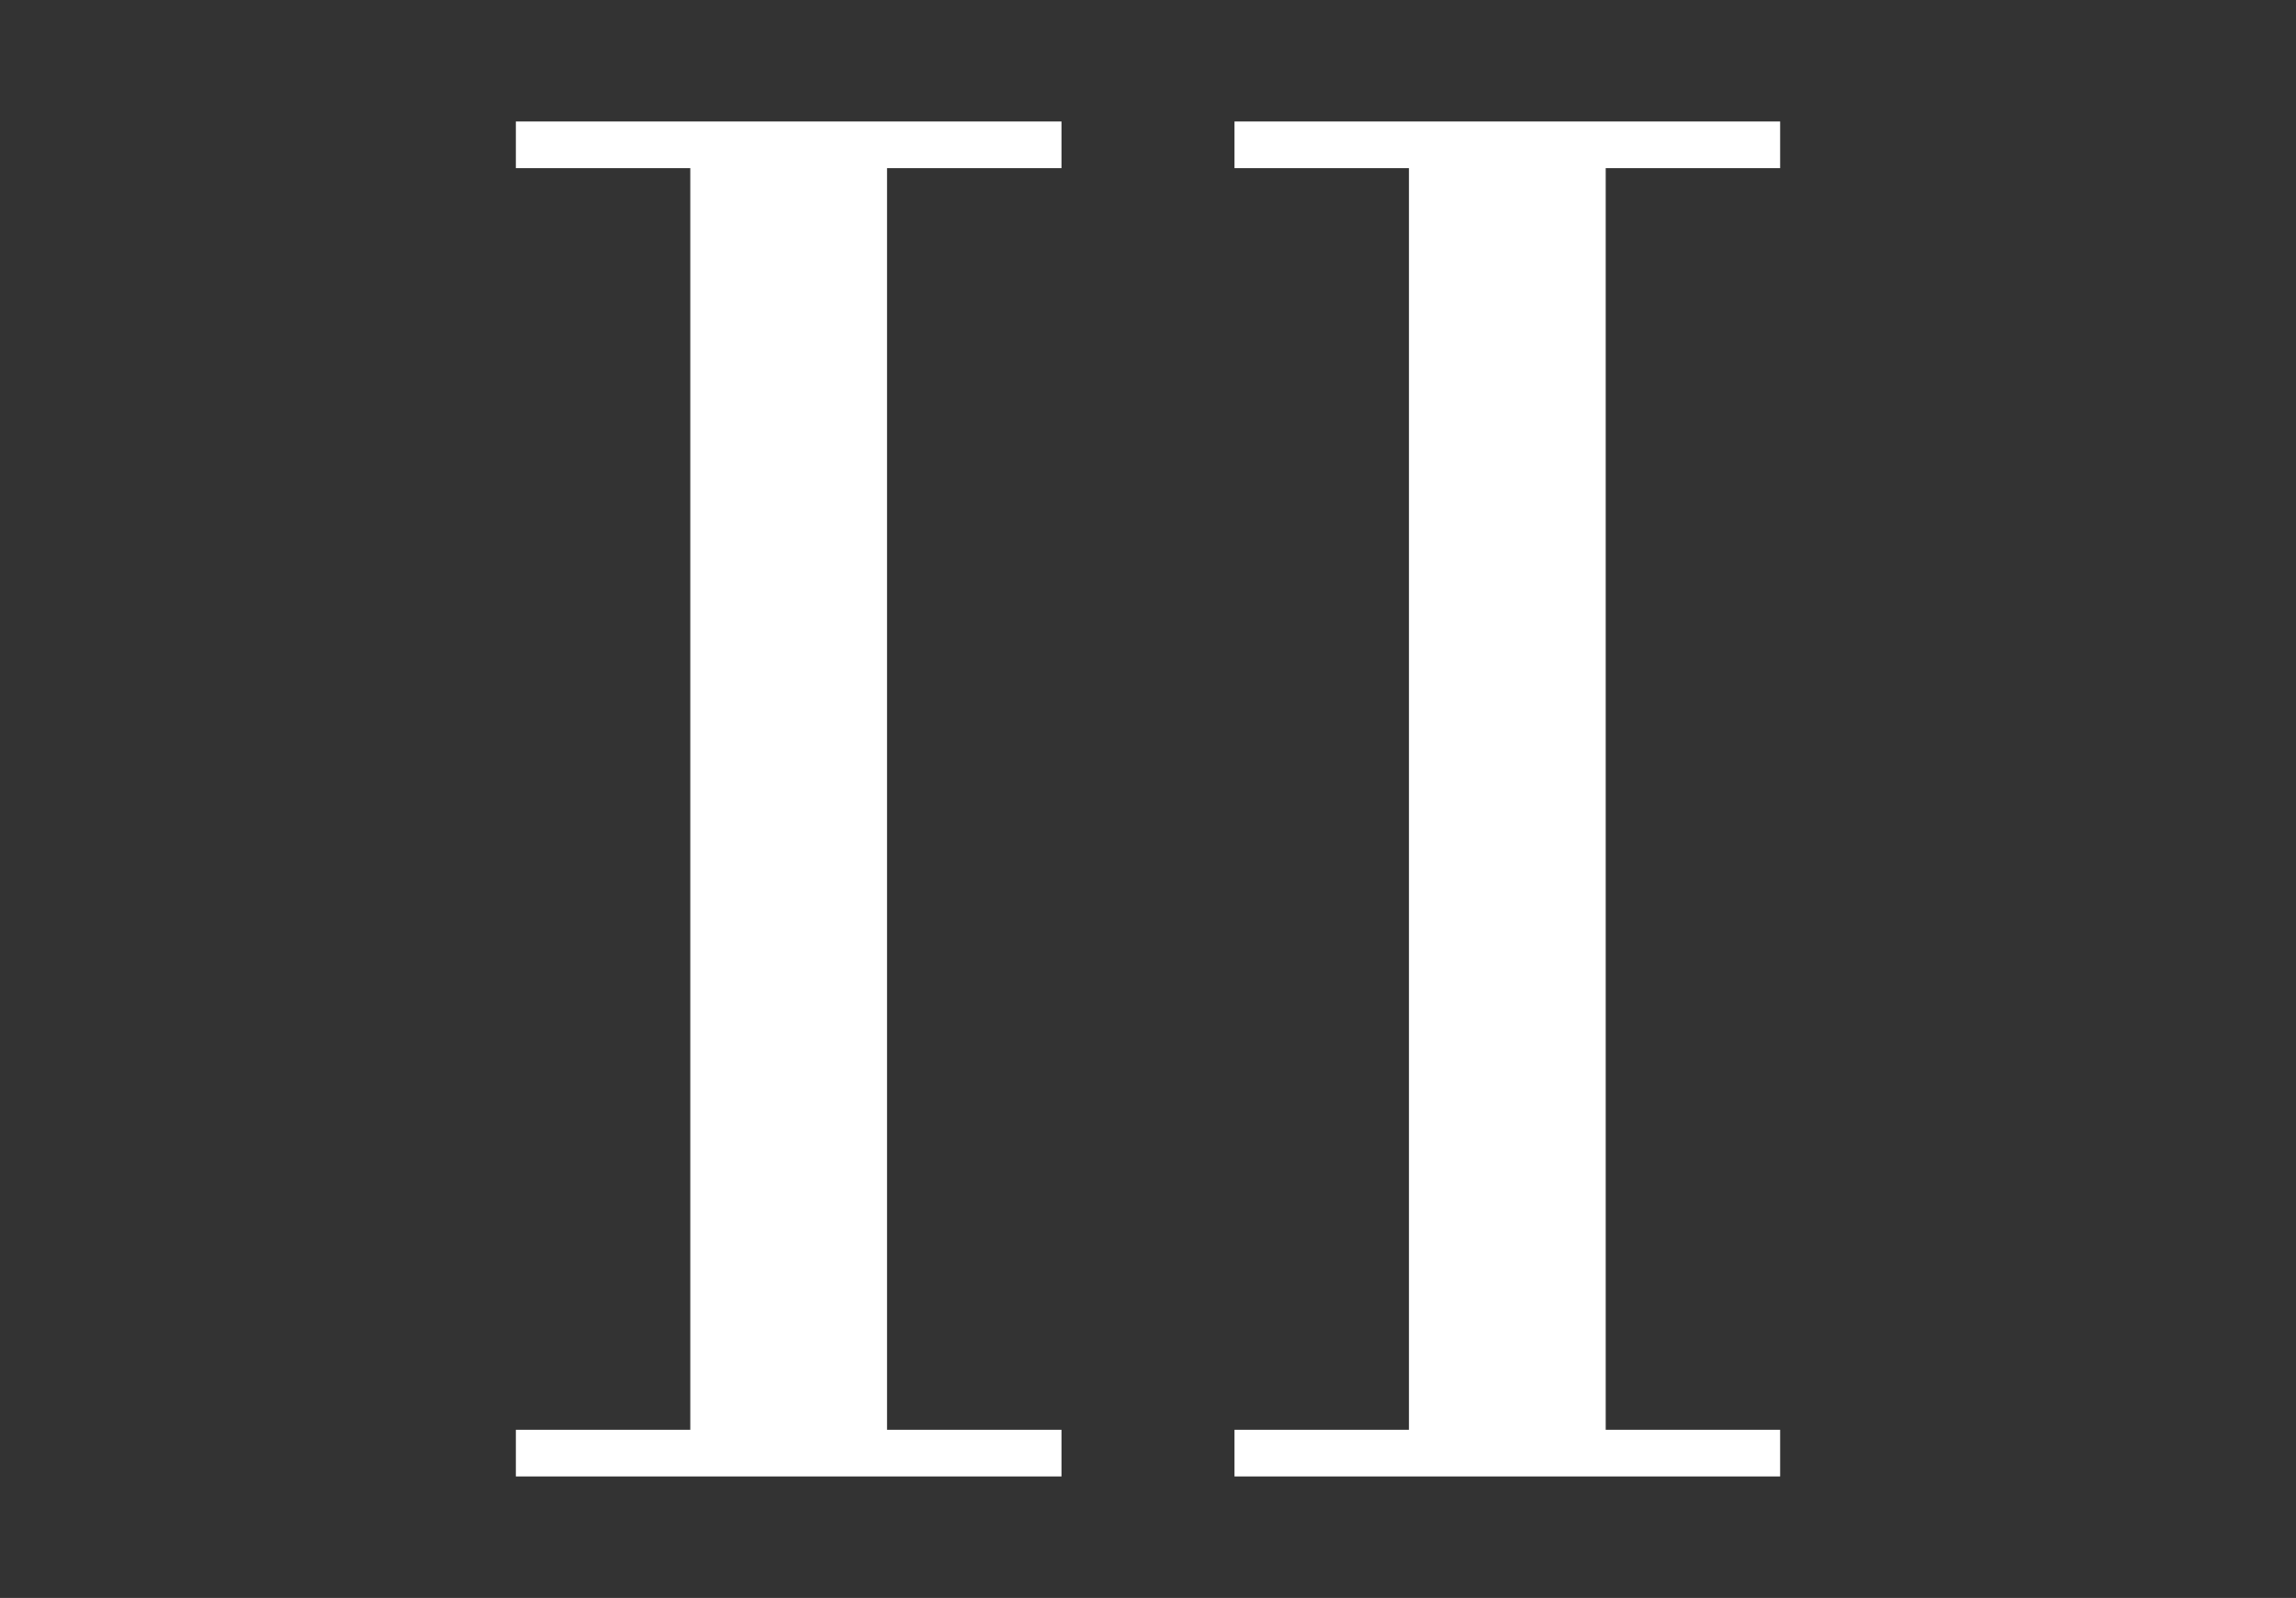 <?xml version="1.0" encoding="UTF-8"?>
<svg id="Layer_1" data-name="Layer 1" xmlns="http://www.w3.org/2000/svg" viewBox="0 0 1092 760">
  <rect x="0" y="0" width="1092" height="760" fill="#333333" stroke="none"/>
  <defs>
    <style>
      .cls-1 {
        fill: #fff;
      }
    </style>
  </defs>
  <path class="cls-1" d="M245.35,57.78v22.19h82.96v600.06h-82.96v22.19h259.5v-22.19h-82.97V79.97h82.97v-22.19H245.35ZM587.14,57.78v22.19h82.97v600.06h-82.97v22.19h259.51v-22.19h-82.96V79.97h82.96v-22.19h-259.51Z"/>
</svg>